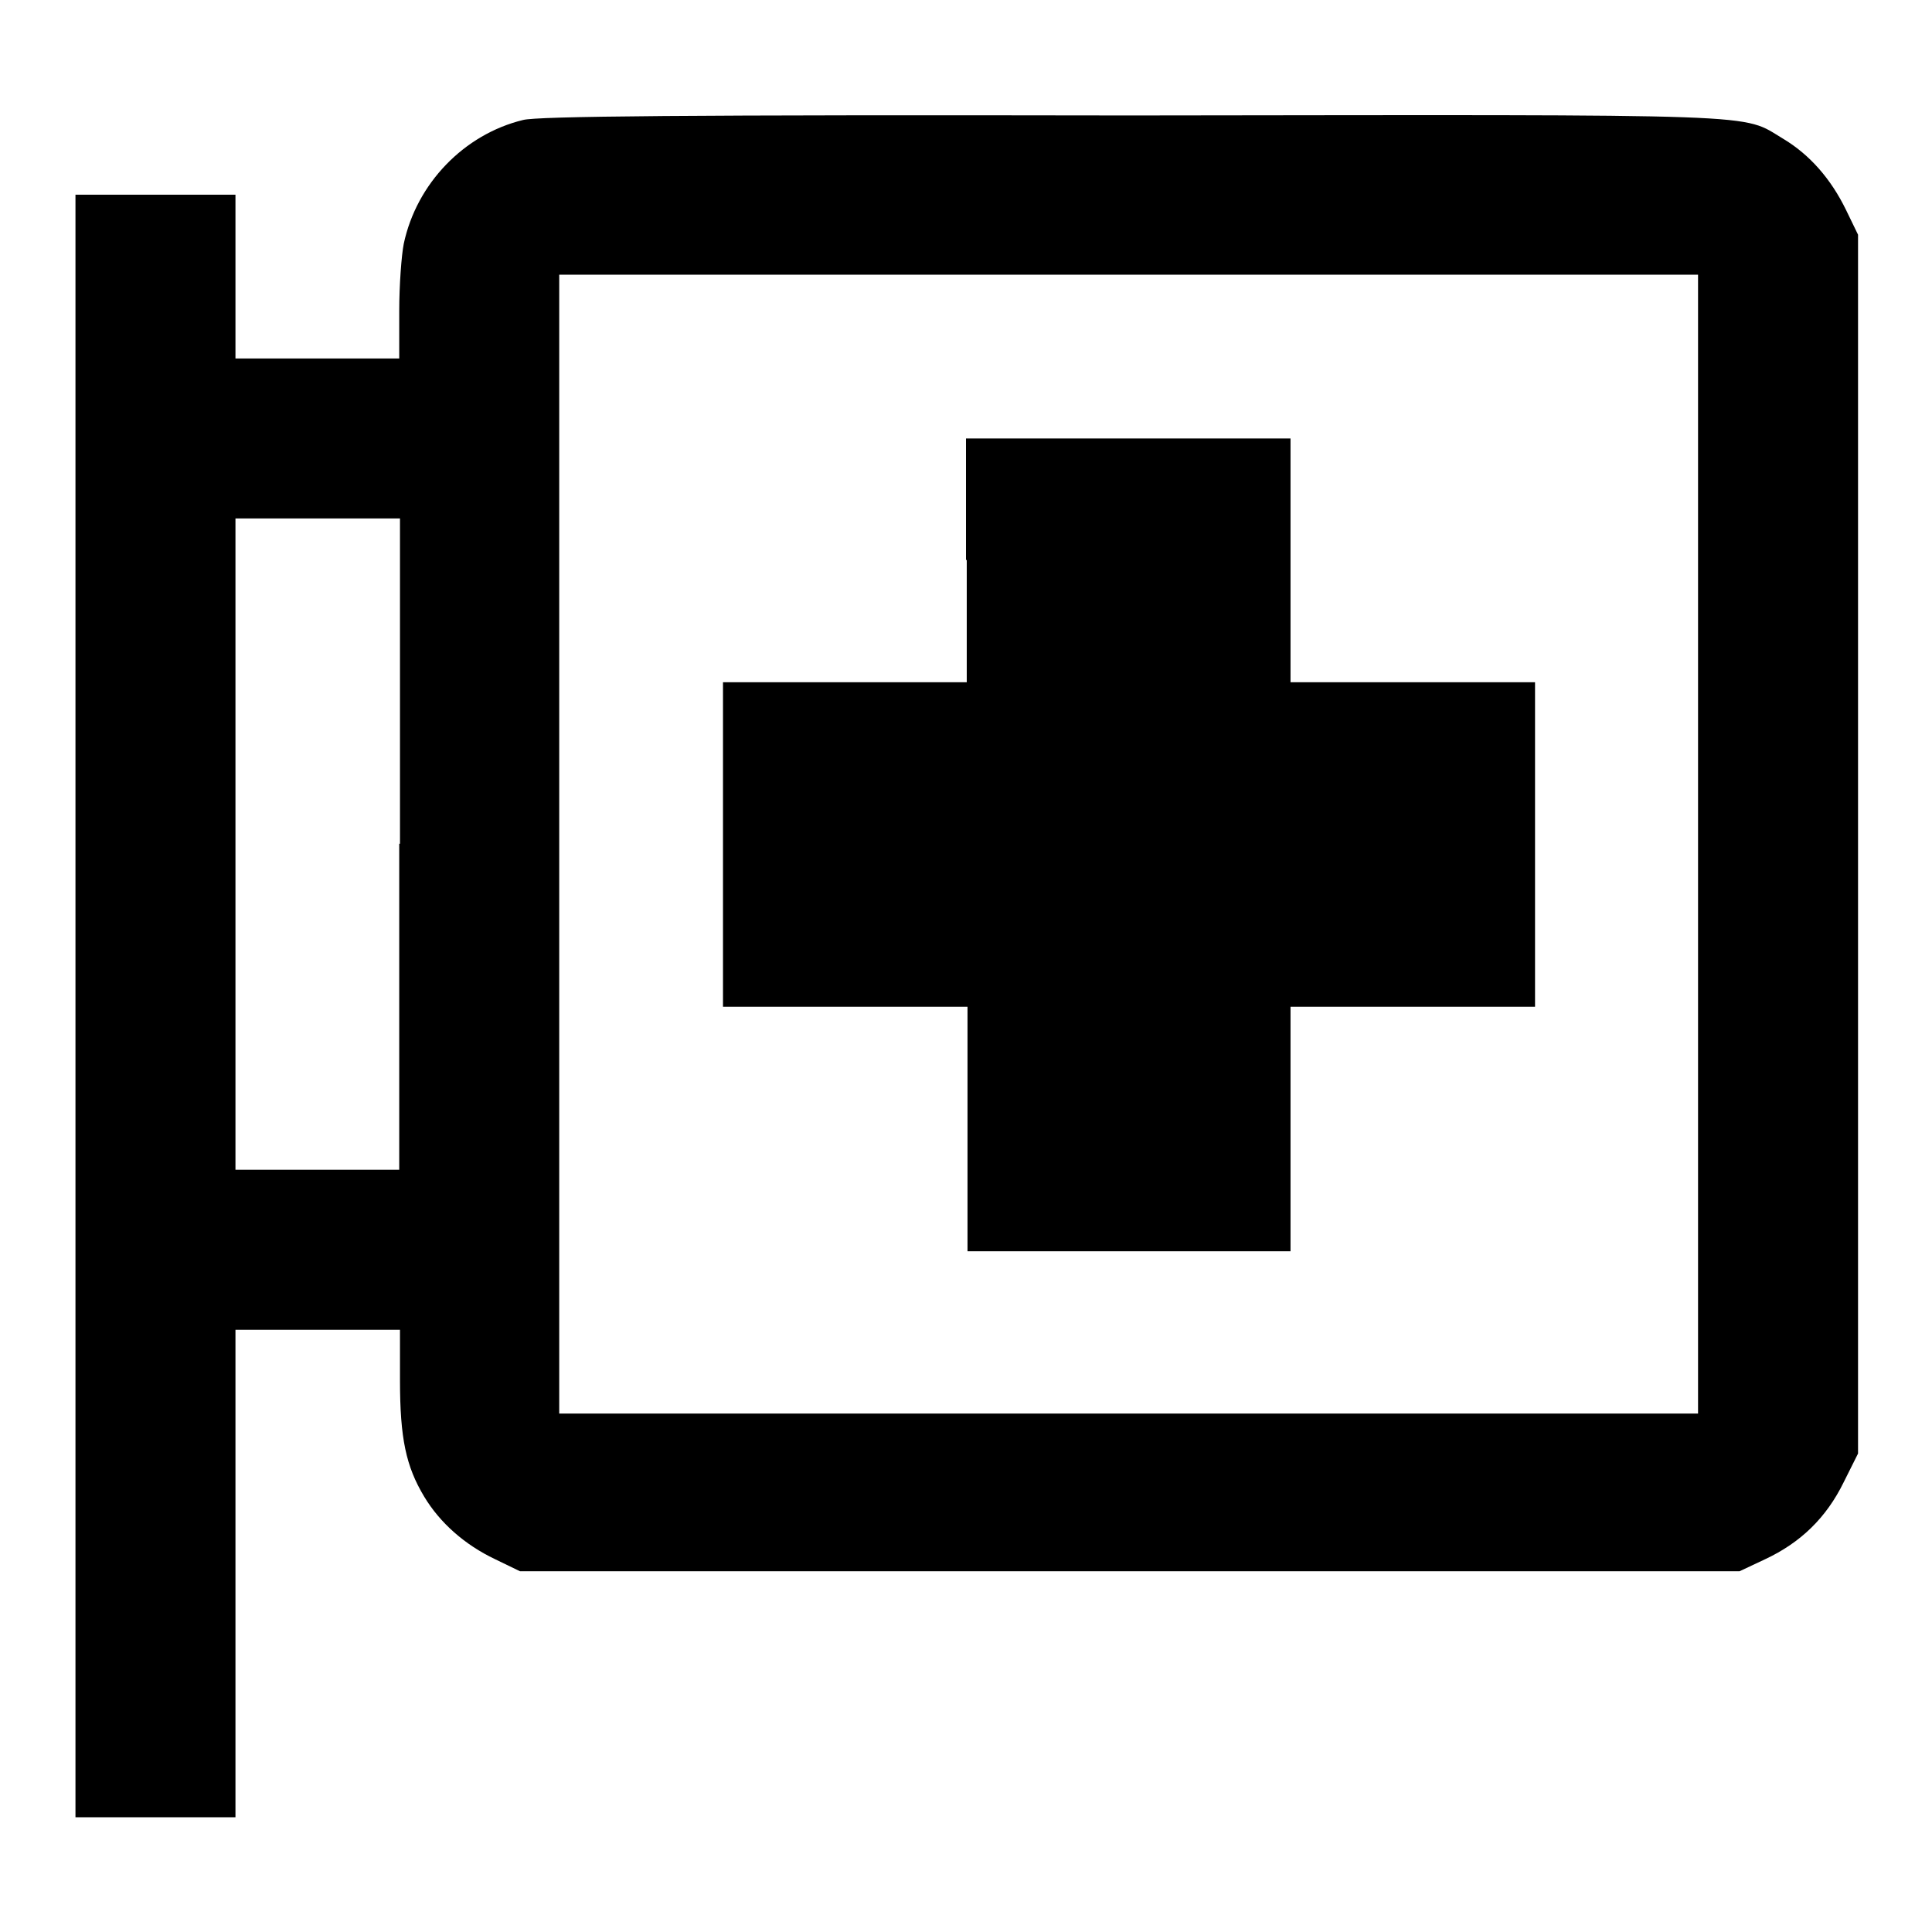 <?xml version="1.0" encoding="utf-8"?>
<!-- Svg Vector Icons : http://www.onlinewebfonts.com/icon -->
<!DOCTYPE svg PUBLIC "-//W3C//DTD SVG 1.1//EN" "http://www.w3.org/Graphics/SVG/1.1/DTD/svg11.dtd">
<svg version="1.1" xmlns="http://www.w3.org/2000/svg" xmlns:xlink="http://www.w3.org/1999/xlink" x="0px" y="0px" viewBox="0 0 256 256" enable-background="new 0 0 256 256" xml:space="preserve">
<g><g><g><path fill="#000000" d="M69.3,15.9c-7.8,1.9-14.1,8.4-15.8,16.4c-0.3,1.5-0.6,5.5-0.6,8.9v6.3H42.1H31.2V36.6V25.8H20.6H10v107.5v107.5h10.6h10.6v-32.3v-32.3h10.9h10.9v6.7c0,7.7,0.8,11.4,3.2,15.4c2.1,3.5,5.4,6.4,9.4,8.3l3.3,1.6h80.8h80.8l3.4-1.6c4.7-2.2,8.1-5.5,10.4-10.2l1.9-3.8v-80.8V31.1l-1.6-3.3c-2-4.1-4.8-7.3-8.3-9.4c-5.7-3.4-0.7-3.2-86.5-3.1C90.4,15.2,71.2,15.4,69.3,15.9z M225,111.8v75.5h-75.5H74.1v-75.5V36.4h75.5H225L225,111.8L225,111.8z M52.9,111.8V155H42.1H31.2v-43.2V68.7h10.9h10.9V111.8z"/><path fill="#000000" d="M128.1,74.2v16.2H112H95.8v21.5v21.5H112h16.2v16.2v16.2h21.5H171v-16.2v-16.2h16.2h16.2v-21.5V90.4h-16.2H171V74.2V58.1h-21.5h-21.5V74.2z"/></g></g></g>
</svg>